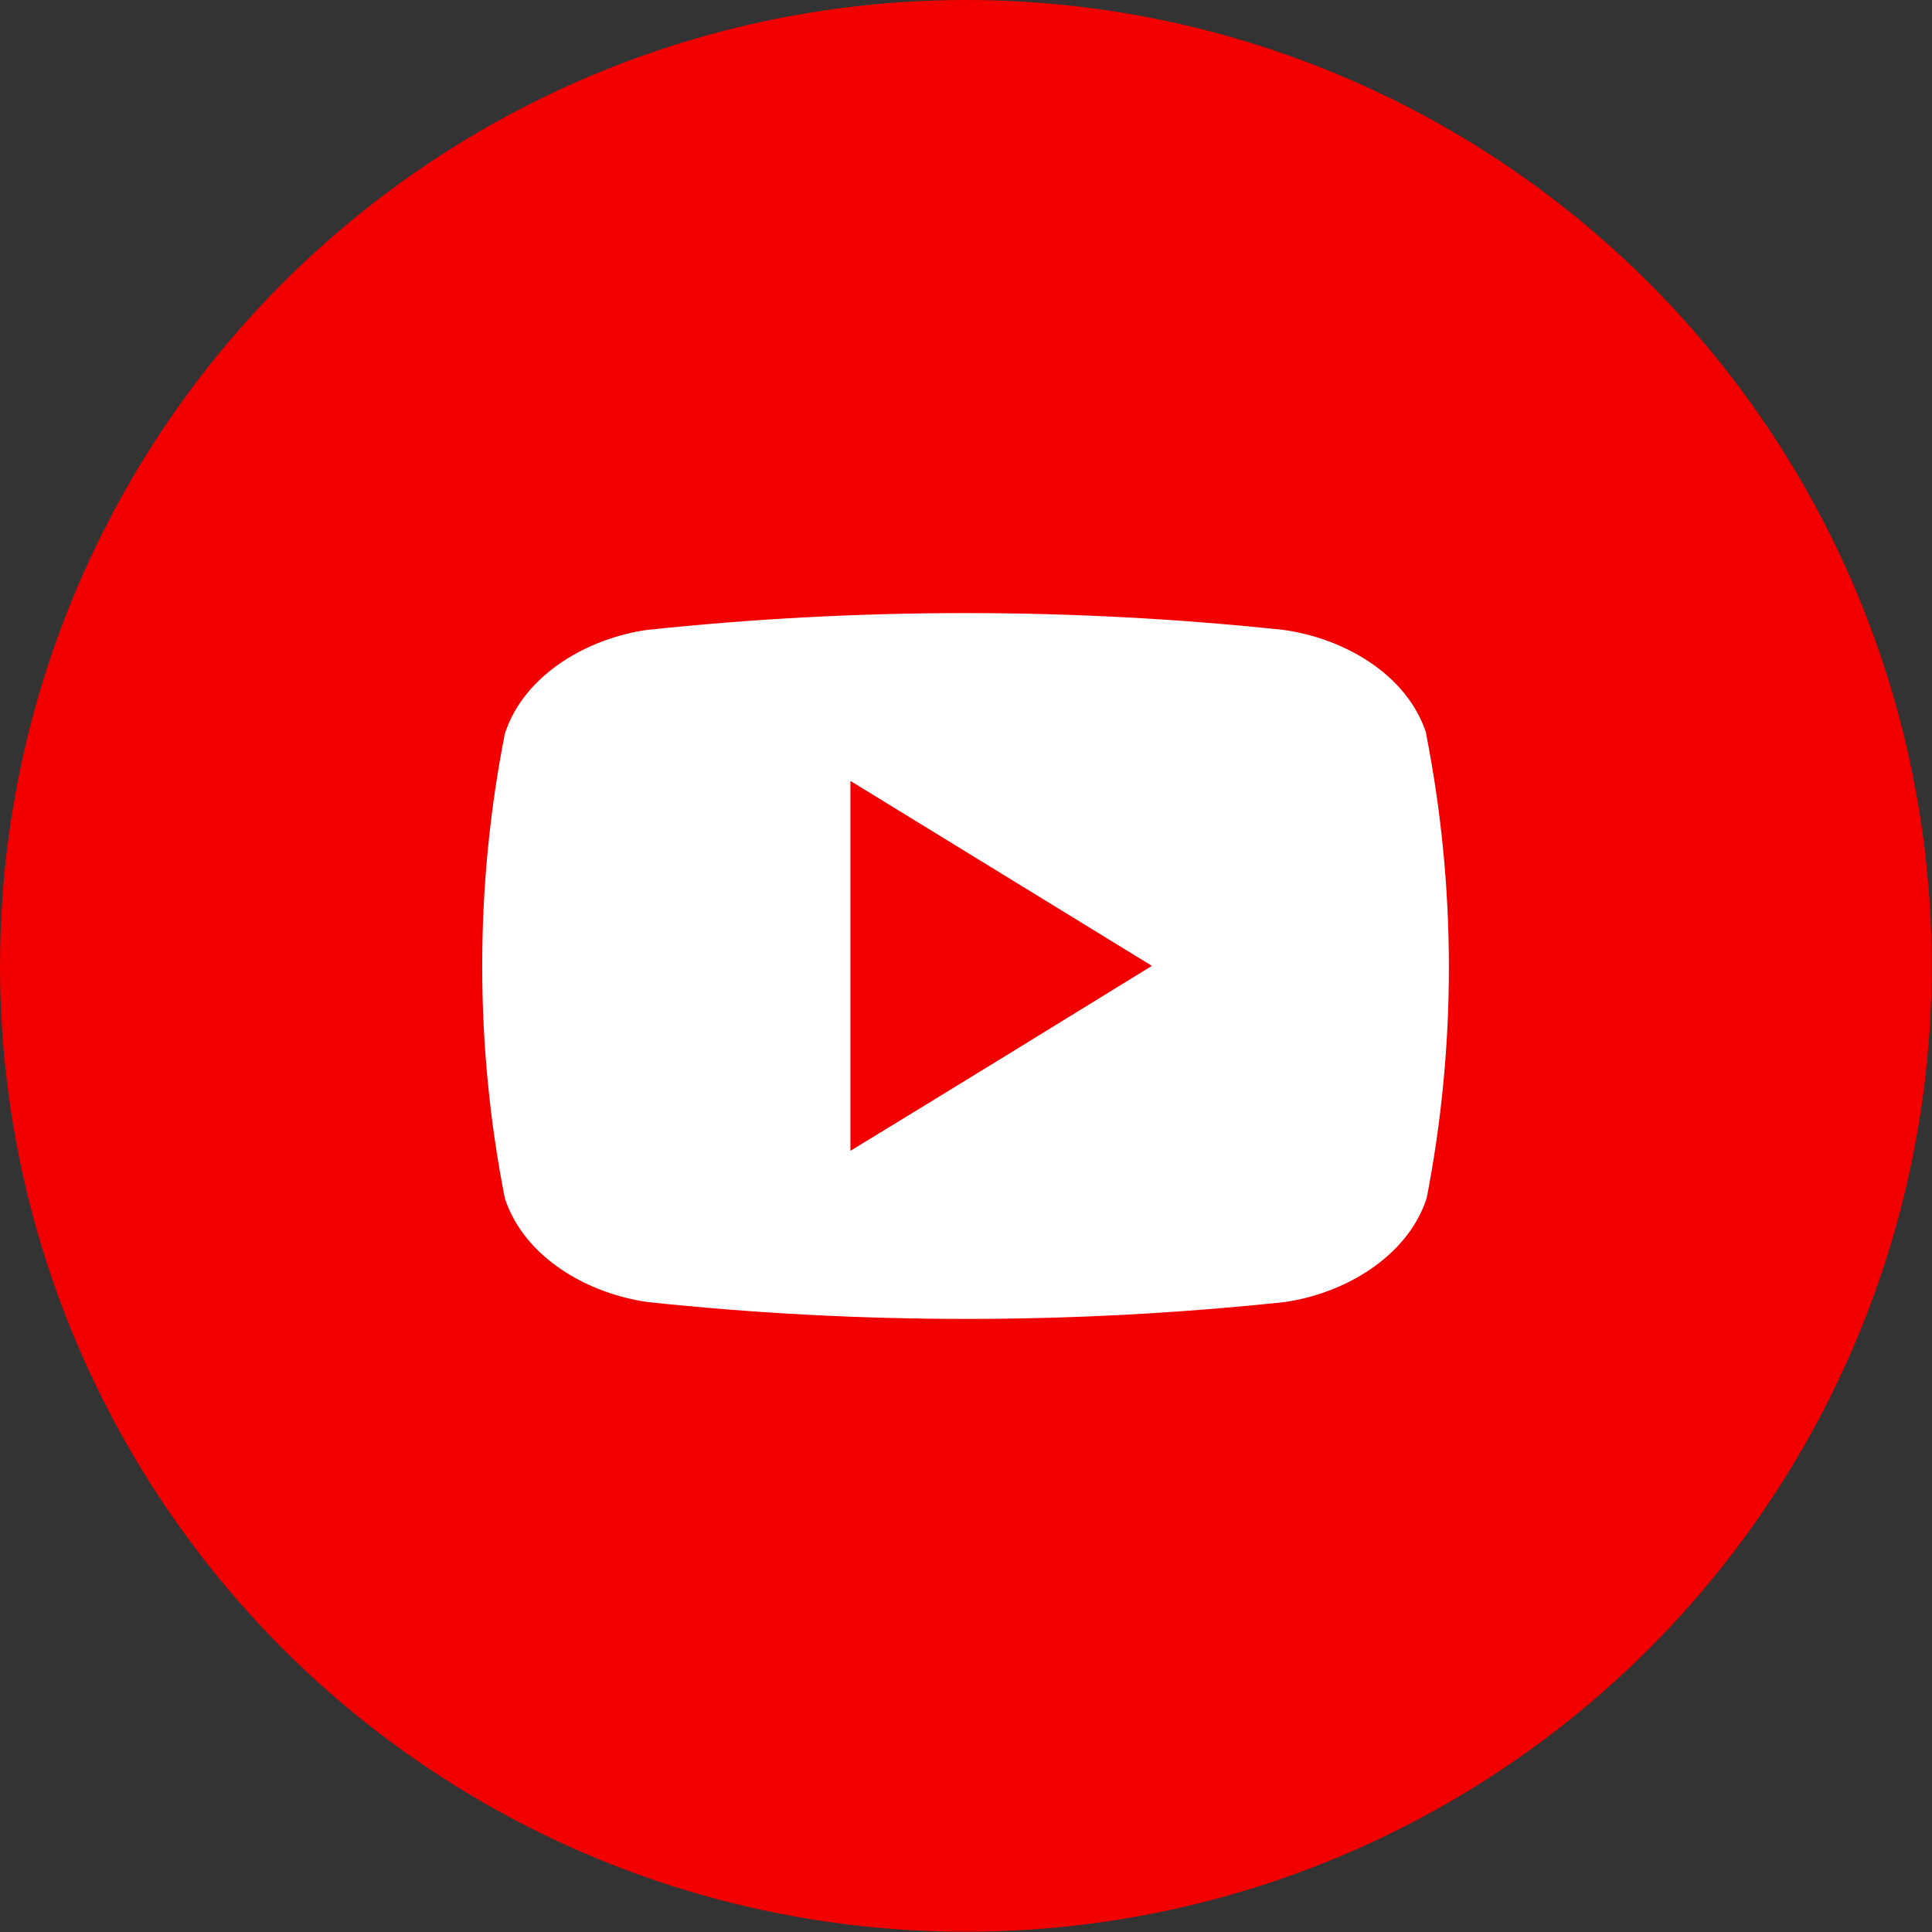 <?xml version="1.0" encoding="UTF-8"?><svg id="_レイヤー_2" xmlns="http://www.w3.org/2000/svg" viewBox="0 0 72.29 72.29"><rect x="0" y="0" width="72.29" height="72.29" fill="#333333" stroke="none"/><defs><style>.cls-1{fill:#f20000;}.cls-1,.cls-2{stroke-width:0px;}.cls-2{fill:#fff;}</style></defs><g id="Layer"><g id="Layer_2"><g id="_04.youtube"><circle id="background" class="cls-1" cx="36.14" cy="36.14" r="36.14"/><path id="icon" class="cls-2" d="m53.37,27.45c-.72-2.24-3.11-3.57-5.34-3.88-7.92-.84-15.9-.84-23.82,0-2.2.31-4.59,1.65-5.32,3.88-1.13,5.74-1.13,11.65,0,17.39.74,2.24,3.13,3.57,5.35,3.88,7.92.84,15.9.84,23.82,0,2.2-.31,4.59-1.66,5.32-3.88,1.12-5.74,1.11-11.65-.02-17.39h0Zm-21.55,15.62v-13.85l11.28,6.92c-3.8,2.34-7.49,4.61-11.28,6.92h0Z"/></g></g></g></svg>